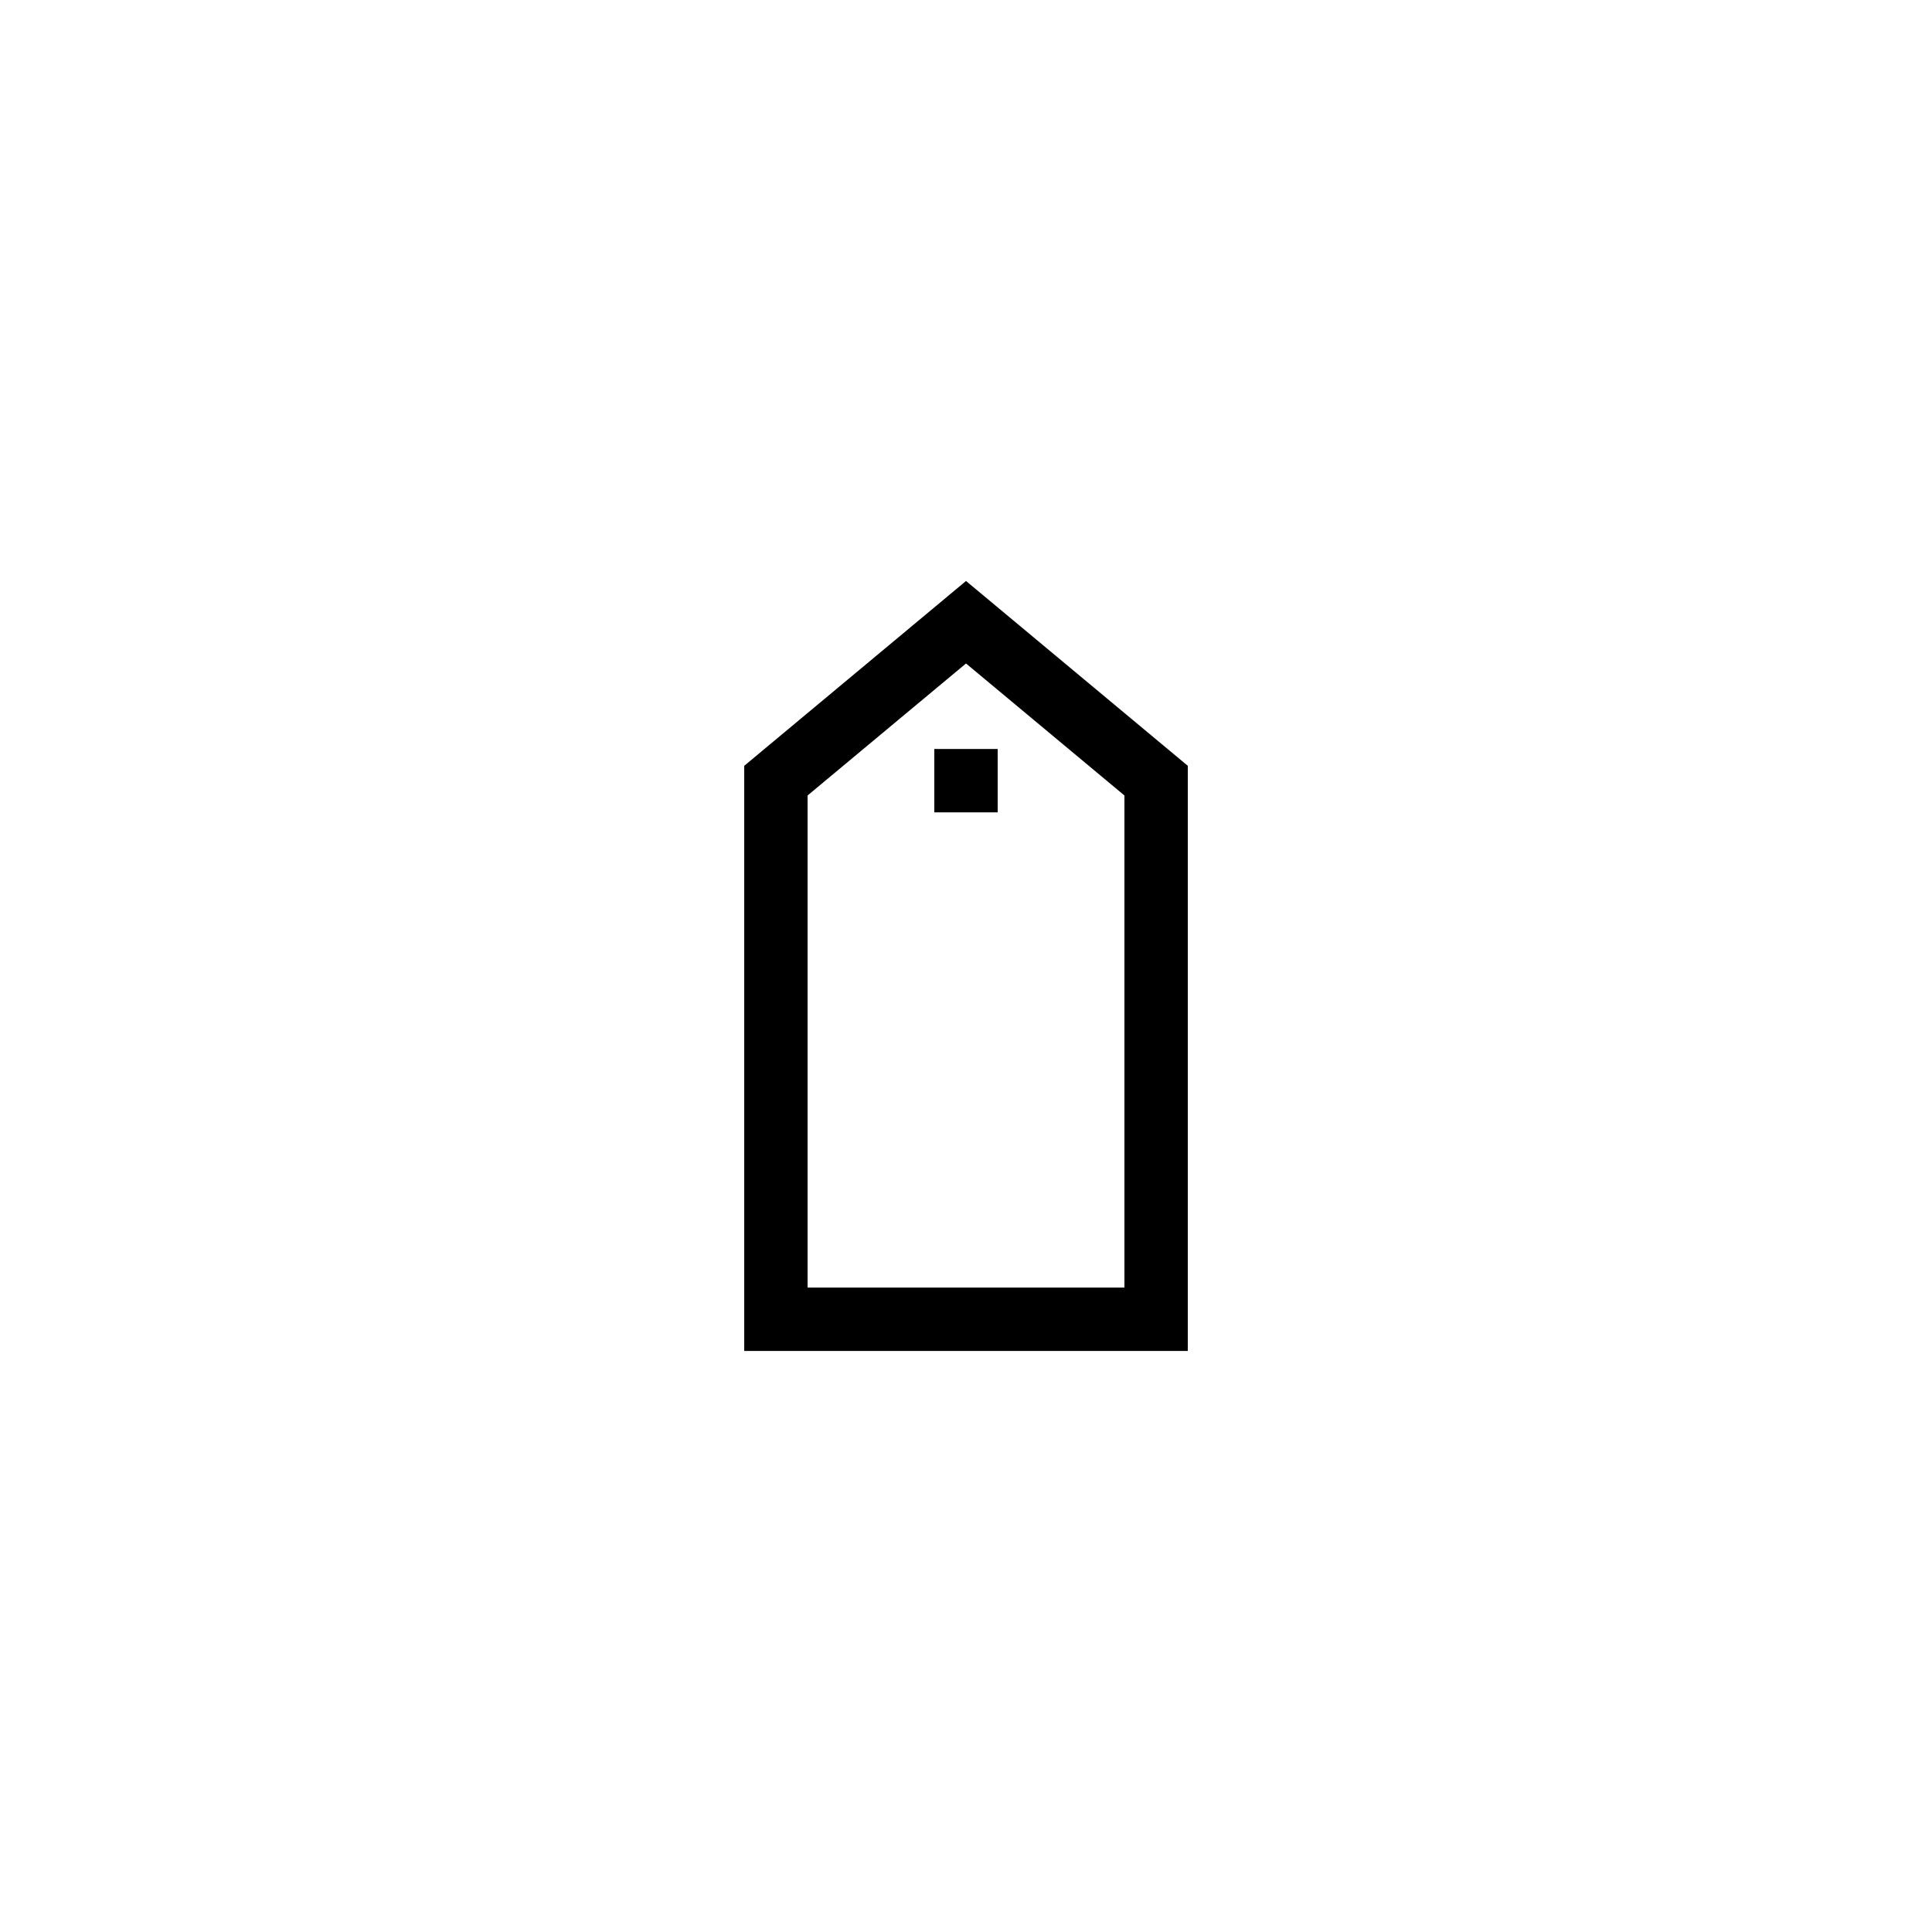 <?xml version="1.0" encoding="UTF-8"?>
<!-- Uploaded to: SVG Repo, www.svgrepo.com, Generator: SVG Repo Mixer Tools -->
<svg fill="#000000" width="800px" height="800px" version="1.1" viewBox="144 144 512 512" xmlns="http://www.w3.org/2000/svg">
 <g>
  <path d="m458.78 346.95-58.777-48.984-58.777 48.984v155.07h117.55zm-16.793 138.28h-83.969v-130.42l41.984-34.984 41.984 34.984z"/>
  <path d="m391.6 342.49h16.793v16.793h-16.793z"/>
 </g>
</svg>